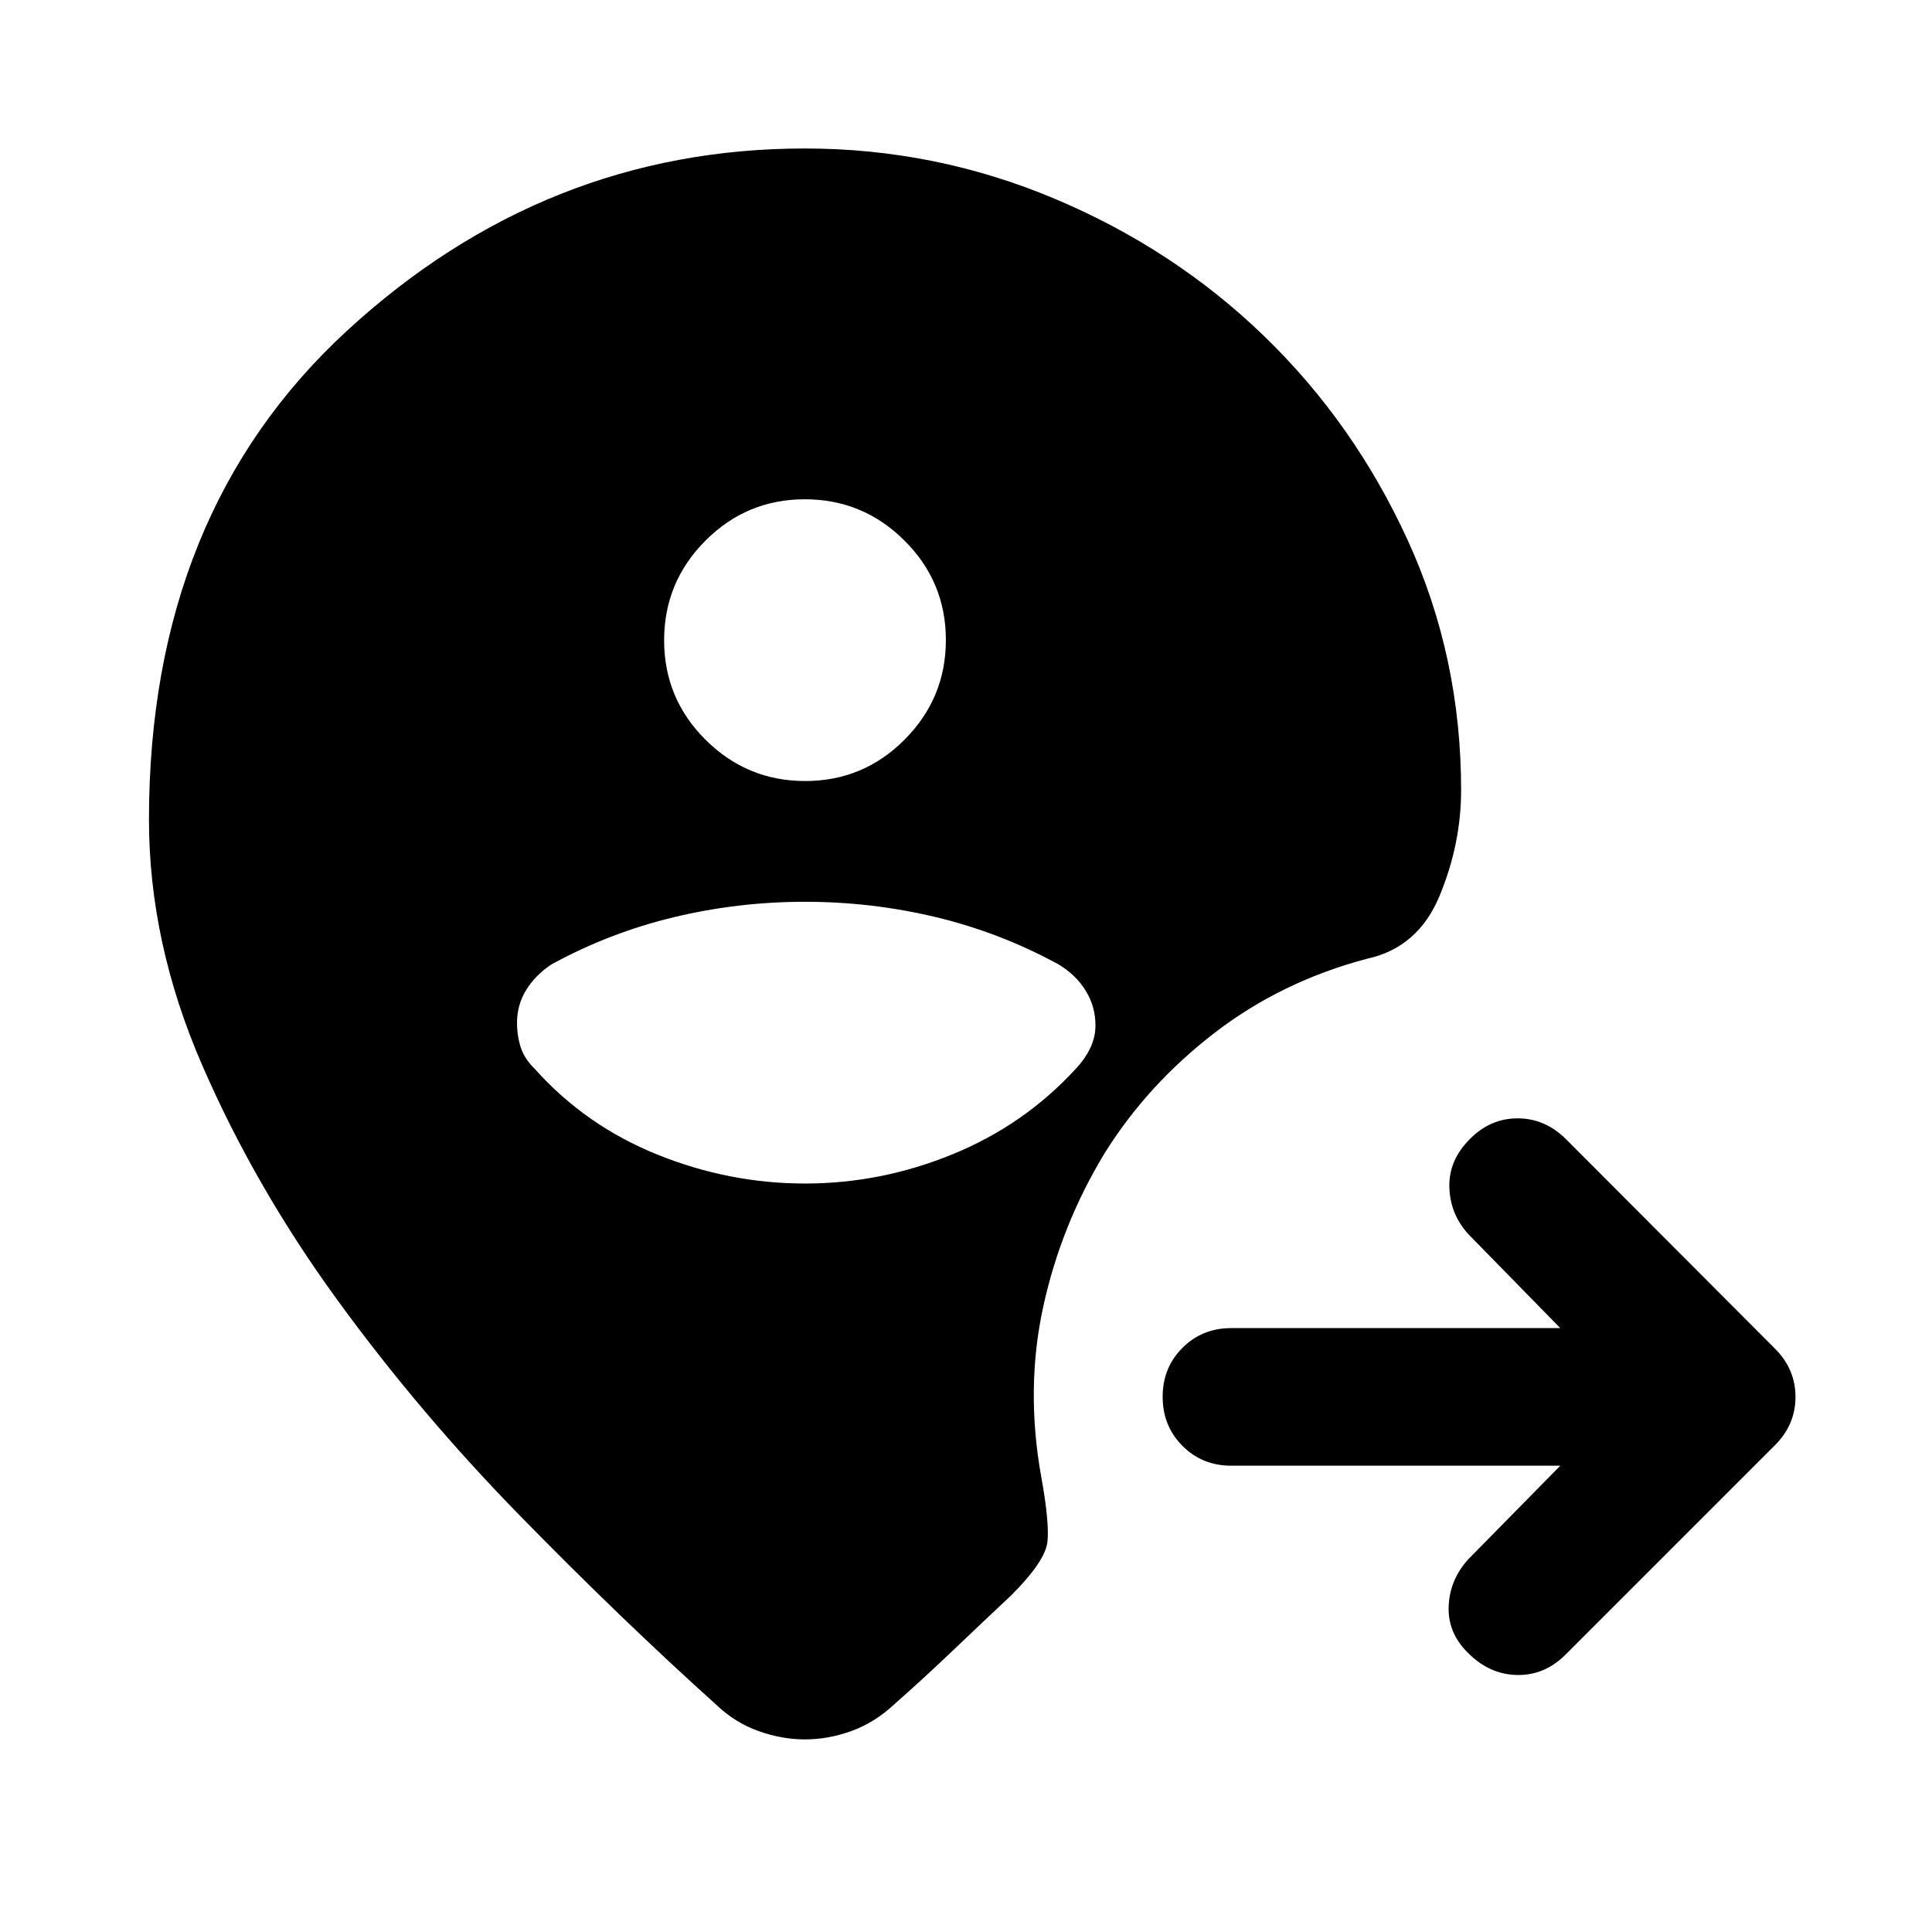 <svg xmlns="http://www.w3.org/2000/svg" width="48" height="48" viewBox="0 -960 960 960"><path d="M400-95.7q-11.52 0-23.16-4.16-11.65-4.17-20.91-13.03-47.26-42.54-97.21-93.6-49.96-51.05-91-107.43-41.05-56.38-67.37-117.07-26.33-60.68-26.33-121.73 0-152.39 98.41-242.94 98.42-90.56 227.57-90.56 64.76 0 124.12 25t104.05 68.26q44.7 43.26 71.28 101.3 26.57 58.03 26.57 124.25 0 26.71-10.69 52.53-10.7 25.81-36.13 31.29-42.48 11.24-75.72 36.84T549-387.17q-21.72 35.69-30.6 76.37-8.88 40.67-1.05 84.41 4.13 22.69 3.13 32.39t-18 26.7q-14.62 13.71-29.11 27.54-14.5 13.83-29.3 26.87-9.5 8.86-21.02 13.03Q411.52-95.7 400-95.7Zm.09-476.21q28.91 0 49.41-20.59Q470-613.09 470-642t-20.59-49.41q-20.59-20.5-49.5-20.5t-49.41 20.59q-20.5 20.58-20.5 49.5 0 28.91 20.59 49.41 20.59 20.5 49.5 20.5ZM775.3-231.7H611.78q-14.42 0-24.24-9.87-9.82-9.87-9.82-24.37 0-14.49 9.82-24.31 9.82-9.82 24.24-9.82H775.3l-45.54-46.54q-9.19-9.96-9.58-23.39-.38-13.43 10.06-23.87 10.19-10.43 23.87-10.43 13.67 0 24.11 10.43l103.76 104q10.19 10.2 10.19 23.99t-10.19 23.99l-104 104q-10.44 10.43-24.11 10.19-13.67-.23-24.35-10.91-10.19-9.96-9.69-23.15.5-13.2 9.69-23.39l45.78-46.55ZM400-371.91q37.8 0 73.35-14.55 35.54-14.54 61.13-42.38 4.65-4.96 7.25-10.37 2.6-5.41 2.6-11.31 0-9.33-4.84-17.2-4.84-7.87-13.56-13.11-28.91-15.77-60.81-23.43-31.9-7.65-65.12-7.65-33.22 0-65.12 7.65-31.9 7.66-60.81 23.43-7.96 5.24-12.56 12.65-4.6 7.4-4.6 16.39 0 6.55 1.86 12.27t6.99 10.68q25.11 28.08 60.77 42.5 35.67 14.43 73.47 14.43Z"/></svg>
